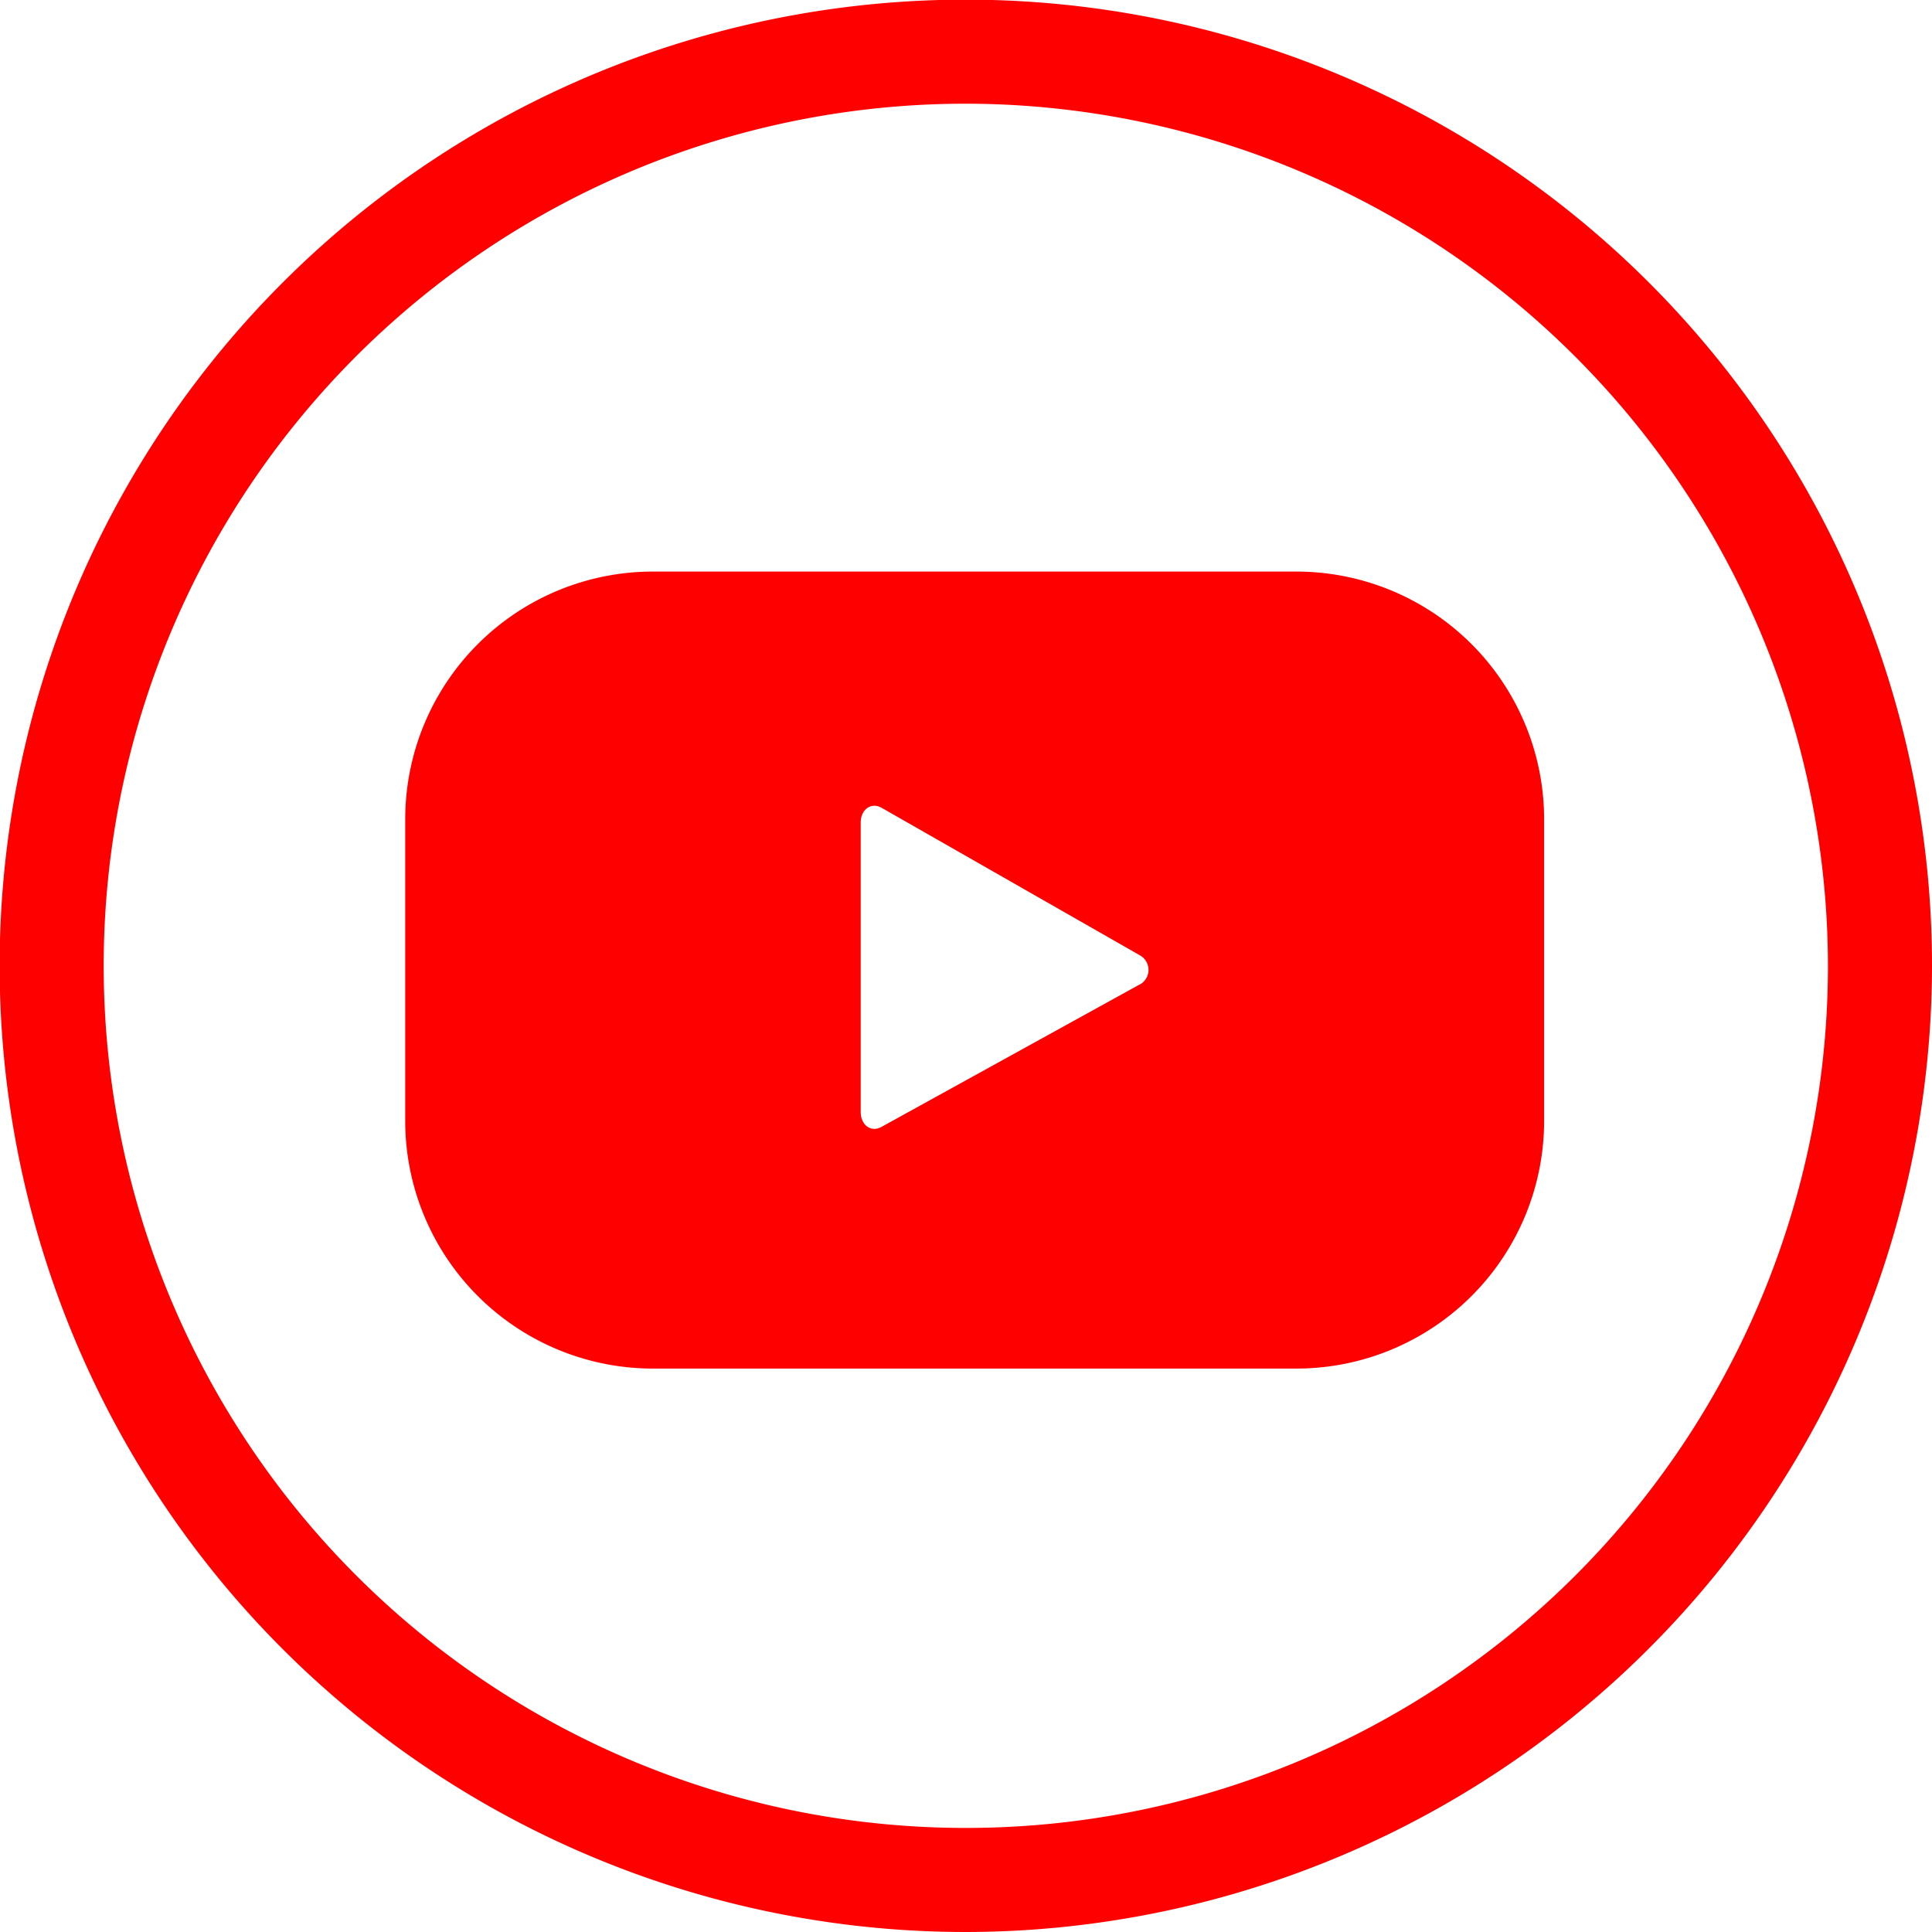 <svg xmlns="http://www.w3.org/2000/svg" viewBox="0 0 54.59 54.59"><defs><style>.cls-1{fill:red;}</style></defs><g id="katman_2" data-name="katman 2"><g id="Design"><path class="cls-1" d="M27.29,54.59a27.3,27.3,0,1,1,27.3-27.3A27.33,27.33,0,0,1,27.29,54.59Zm0-51.66A24.36,24.36,0,1,0,51.65,27.29,24.39,24.39,0,0,0,27.29,2.93Z"/><path class="cls-1" d="M43.63,23.15a7,7,0,0,0-7-7H18.45a7,7,0,0,0-7,7v8.52a7,7,0,0,0,7,7H36.63a7,7,0,0,0,7-7ZM32.16,27.84l-7.25,4c-.31.17-.59-.06-.59-.42V23.24c0-.36.29-.59.6-.41L32.22,27A.47.47,0,0,1,32.16,27.84Z"/></g></g></svg>